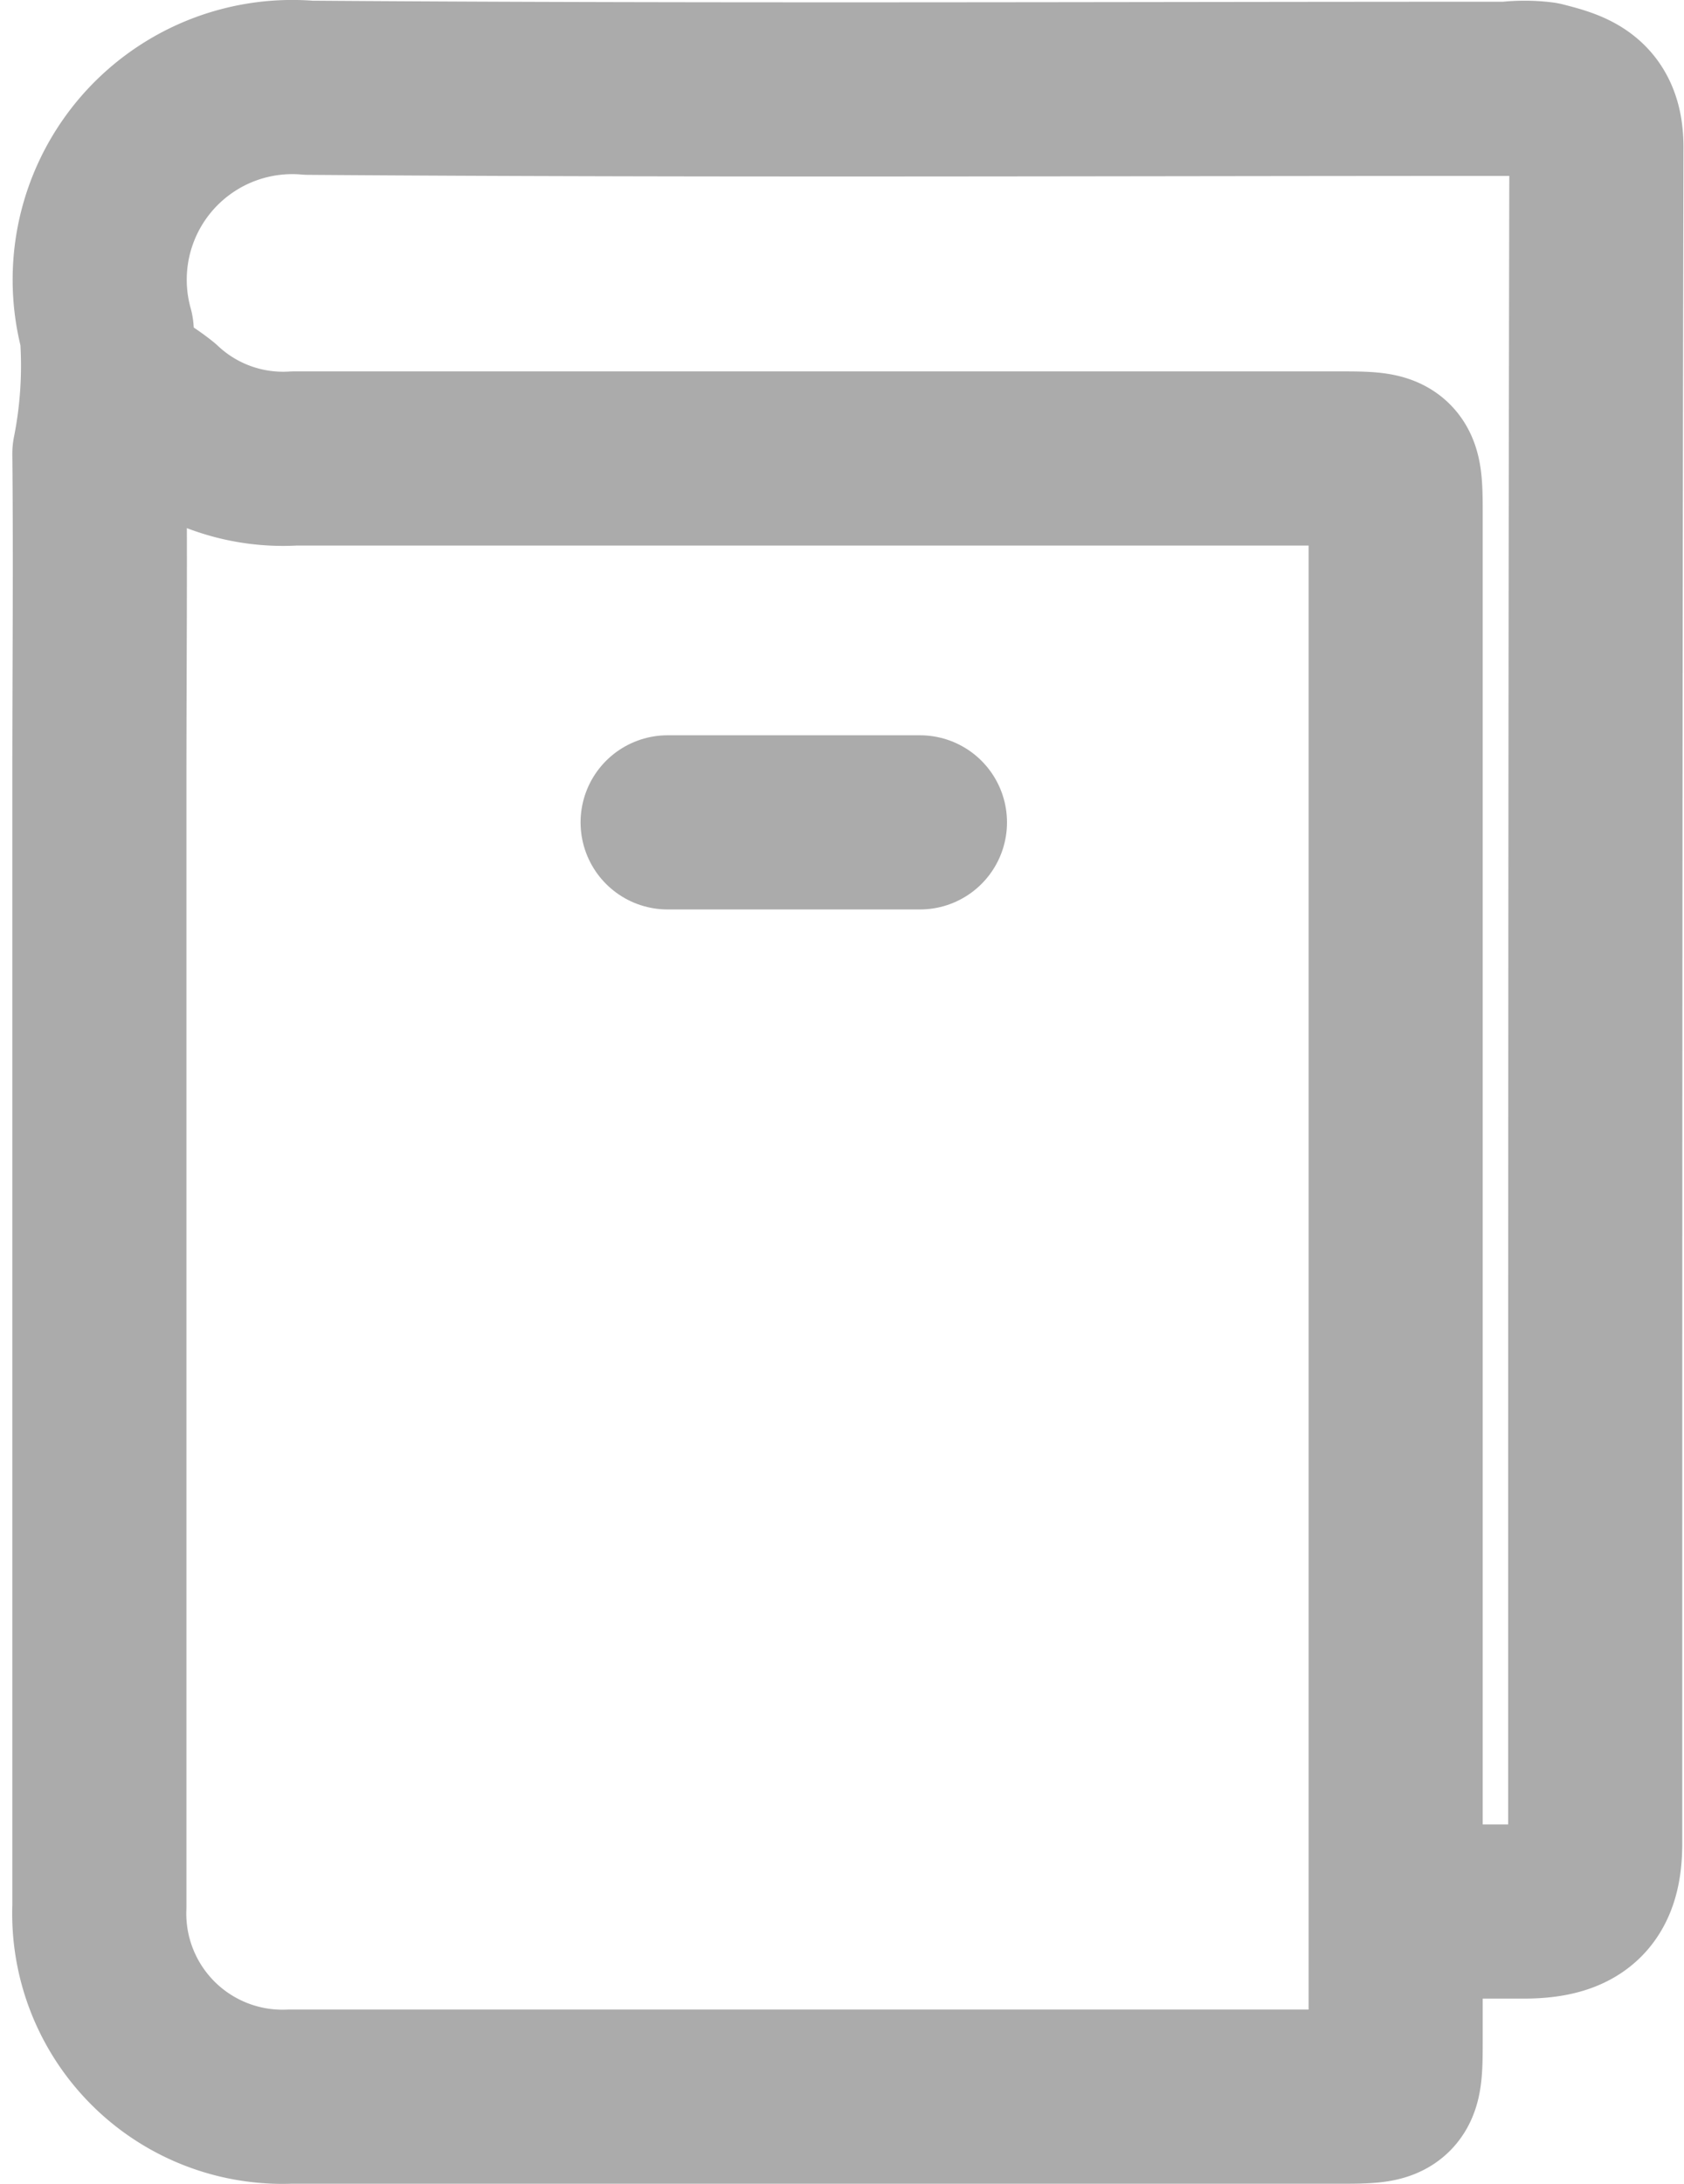 <svg xmlns="http://www.w3.org/2000/svg" width="12.574" height="16.3" viewBox="0 0 12.574 16.3">
  <g id="Group_646" data-name="Group 646" transform="translate(-589.804 -363.081)">
    <path id="Path_293" data-name="Path 293" d="M13.2,17.03c.291,0,.582,0,.873,0,.367-.006.509-.15.509-.508,0-4.221,0-8.442.009-12.663,0-.327-.188-.376-.409-.433a1.041,1.041,0,0,0-.254,0c-2.984,0-5.968.014-8.951-.008A1.438,1.438,0,0,0,3.468,5.236a3.363,3.363,0,0,1-.055.914c.008.813,0,1.625,0,2.438v8.405a1.368,1.368,0,0,0,1.419,1.419h7.823c.436,0,.437,0,.437-.437q0-5.676,0-11.353c0-.436,0-.437-.437-.437-2.6,0-5.191,0-7.787,0A1.359,1.359,0,0,1,3.855,5.82a1.341,1.341,0,0,0-.294-.179" transform="translate(587.133 360.318)" fill="none" stroke="#ababab" stroke-linecap="round" stroke-linejoin="round" stroke-width="1.3"/>
    <line id="Line_30" data-name="Line 30" x1="1.884" transform="translate(594.789 369.219)" fill="none" stroke="#ababab" stroke-linecap="round" stroke-linejoin="round" stroke-width="1.3"/>
  </g>
</svg>
